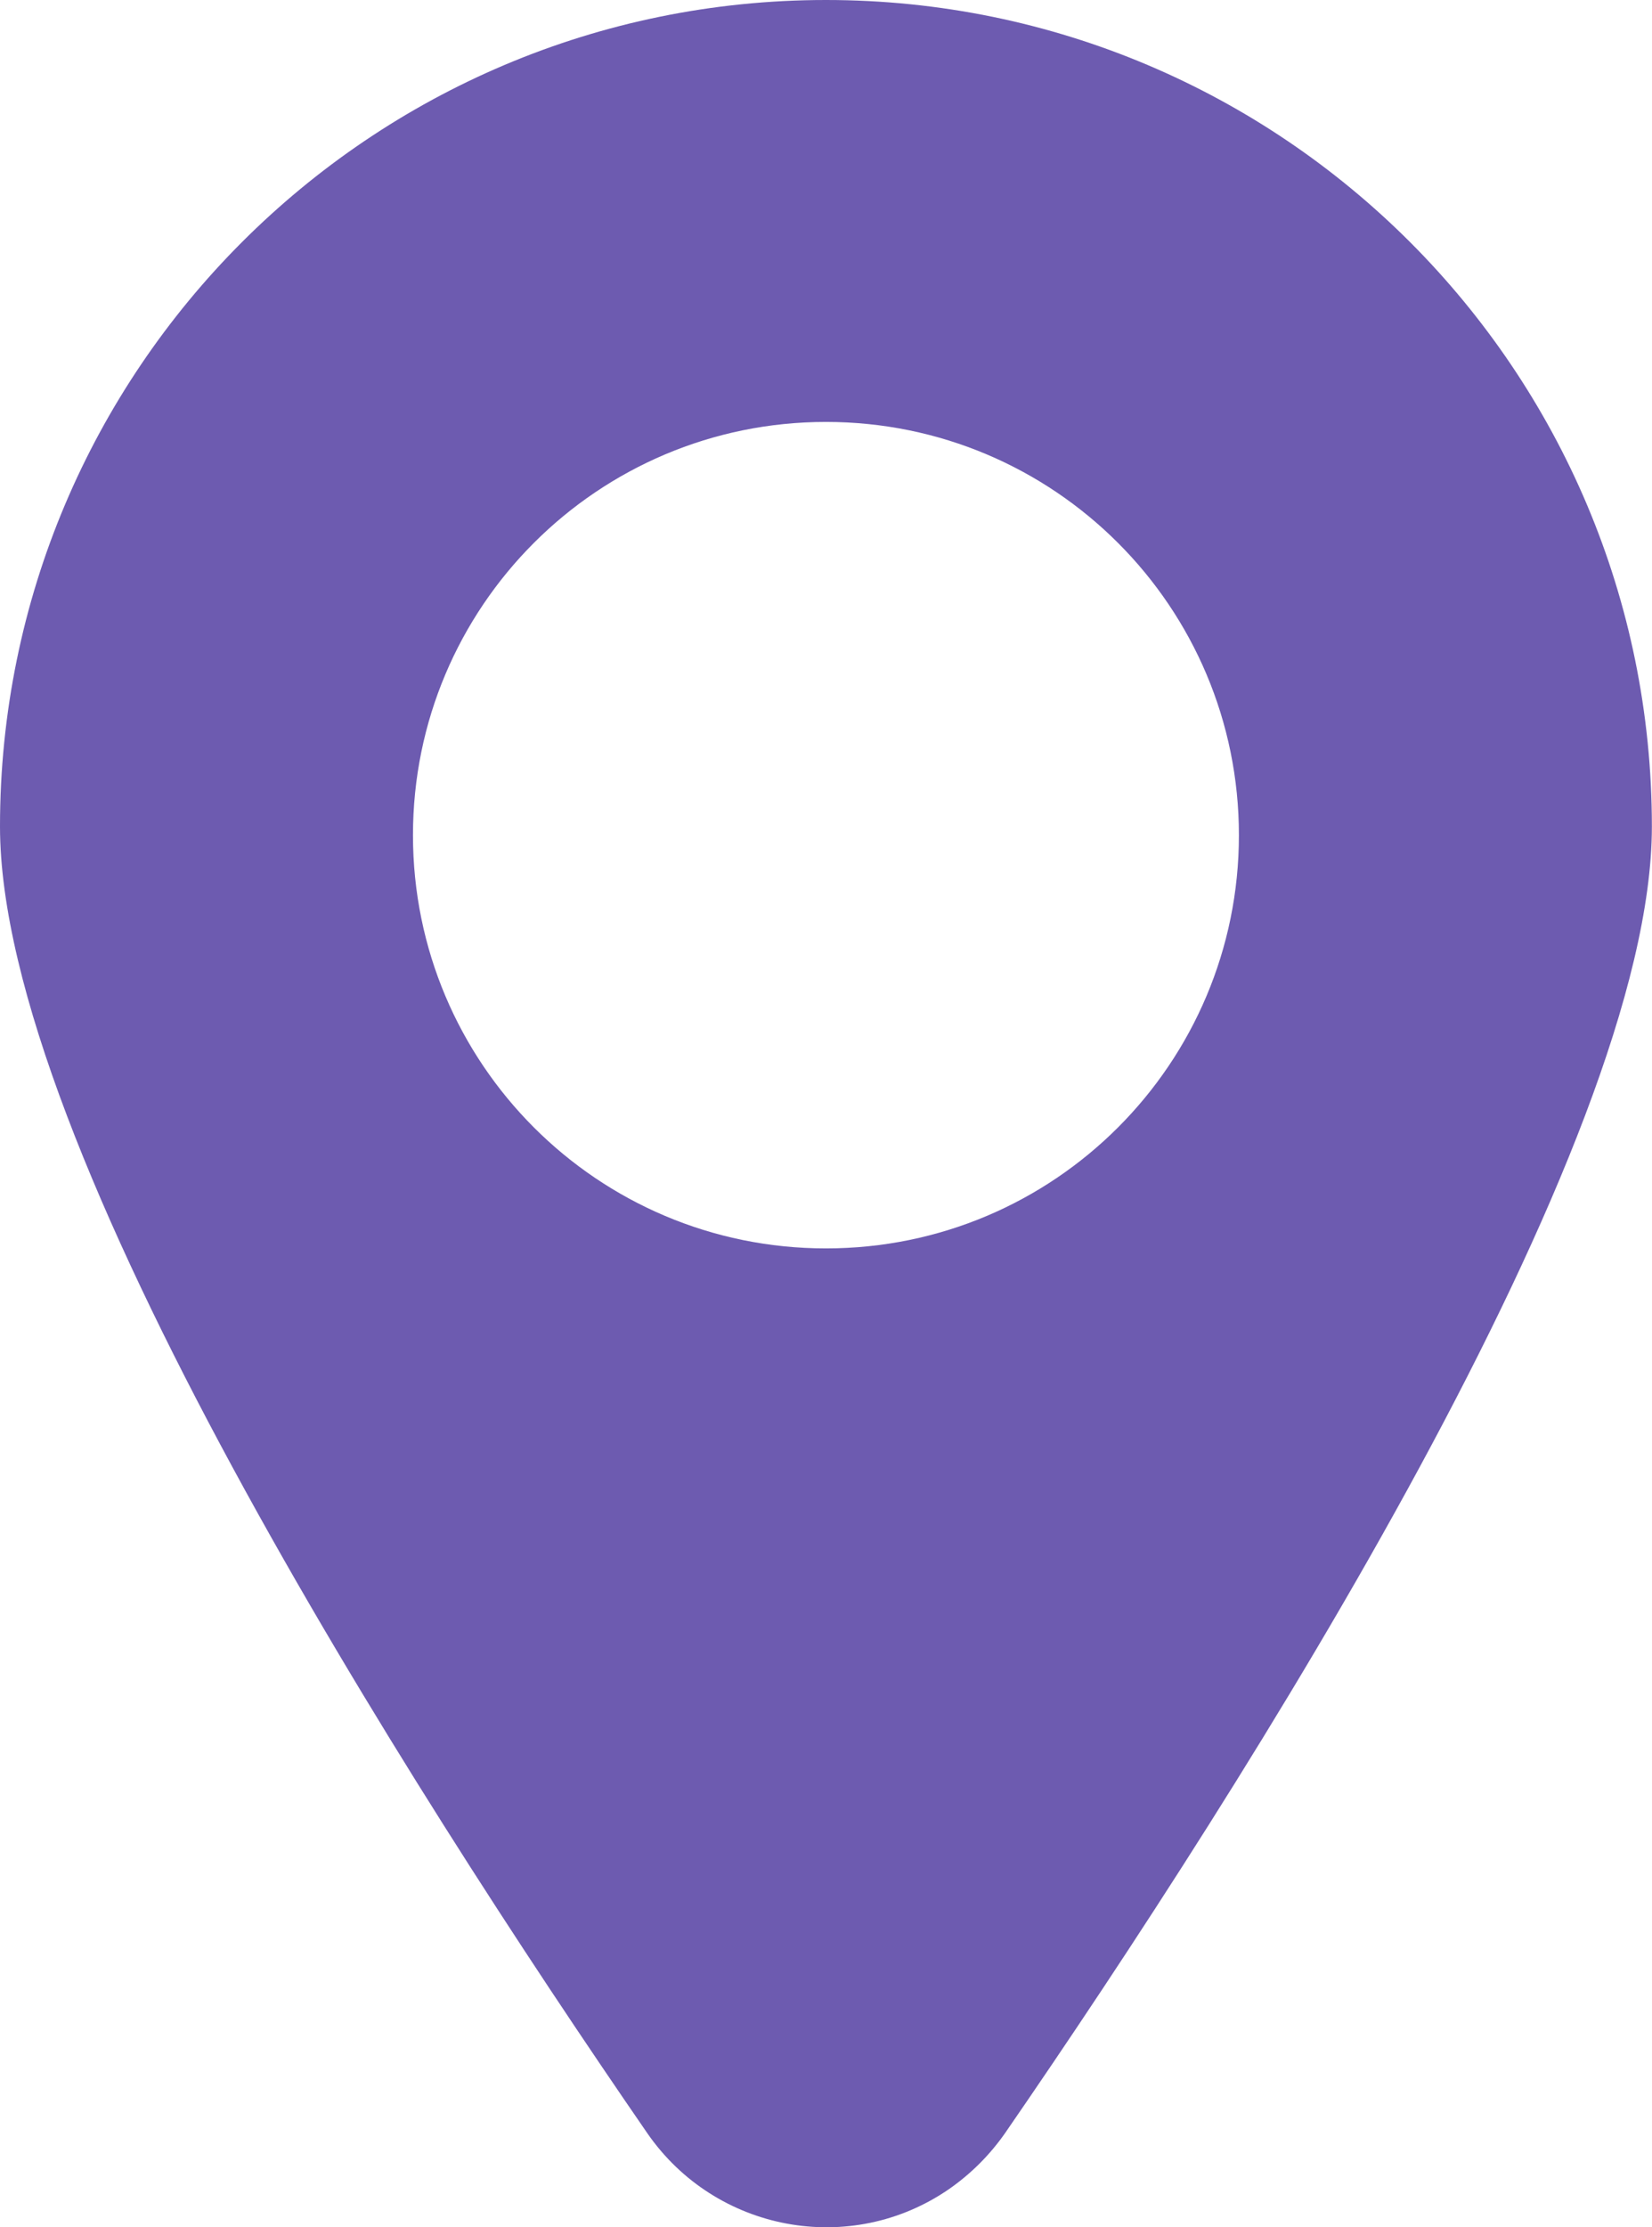 <?xml version="1.0" encoding="UTF-8"?> <svg xmlns="http://www.w3.org/2000/svg" width="95" height="128" viewBox="0 0 95 128" fill="none"> <path opacity="0.7" d="M47.497 0C21.273 0 0 21.273 0 47.497C0 65.845 23.248 102.318 37.222 122.591C41.147 128.266 48.922 129.716 54.596 125.791C55.846 124.916 56.921 123.841 57.796 122.591C71.77 102.318 94.993 65.845 94.993 47.497C94.993 21.273 73.745 0 47.497 0ZM47.497 71.745C34.373 71.745 23.748 61.121 23.748 47.997C23.748 34.873 34.373 24.248 47.497 24.248C60.621 24.248 71.245 34.873 71.245 47.997C71.245 61.121 60.621 71.745 47.497 71.745Z" fill="#2F168F"></path> </svg> 